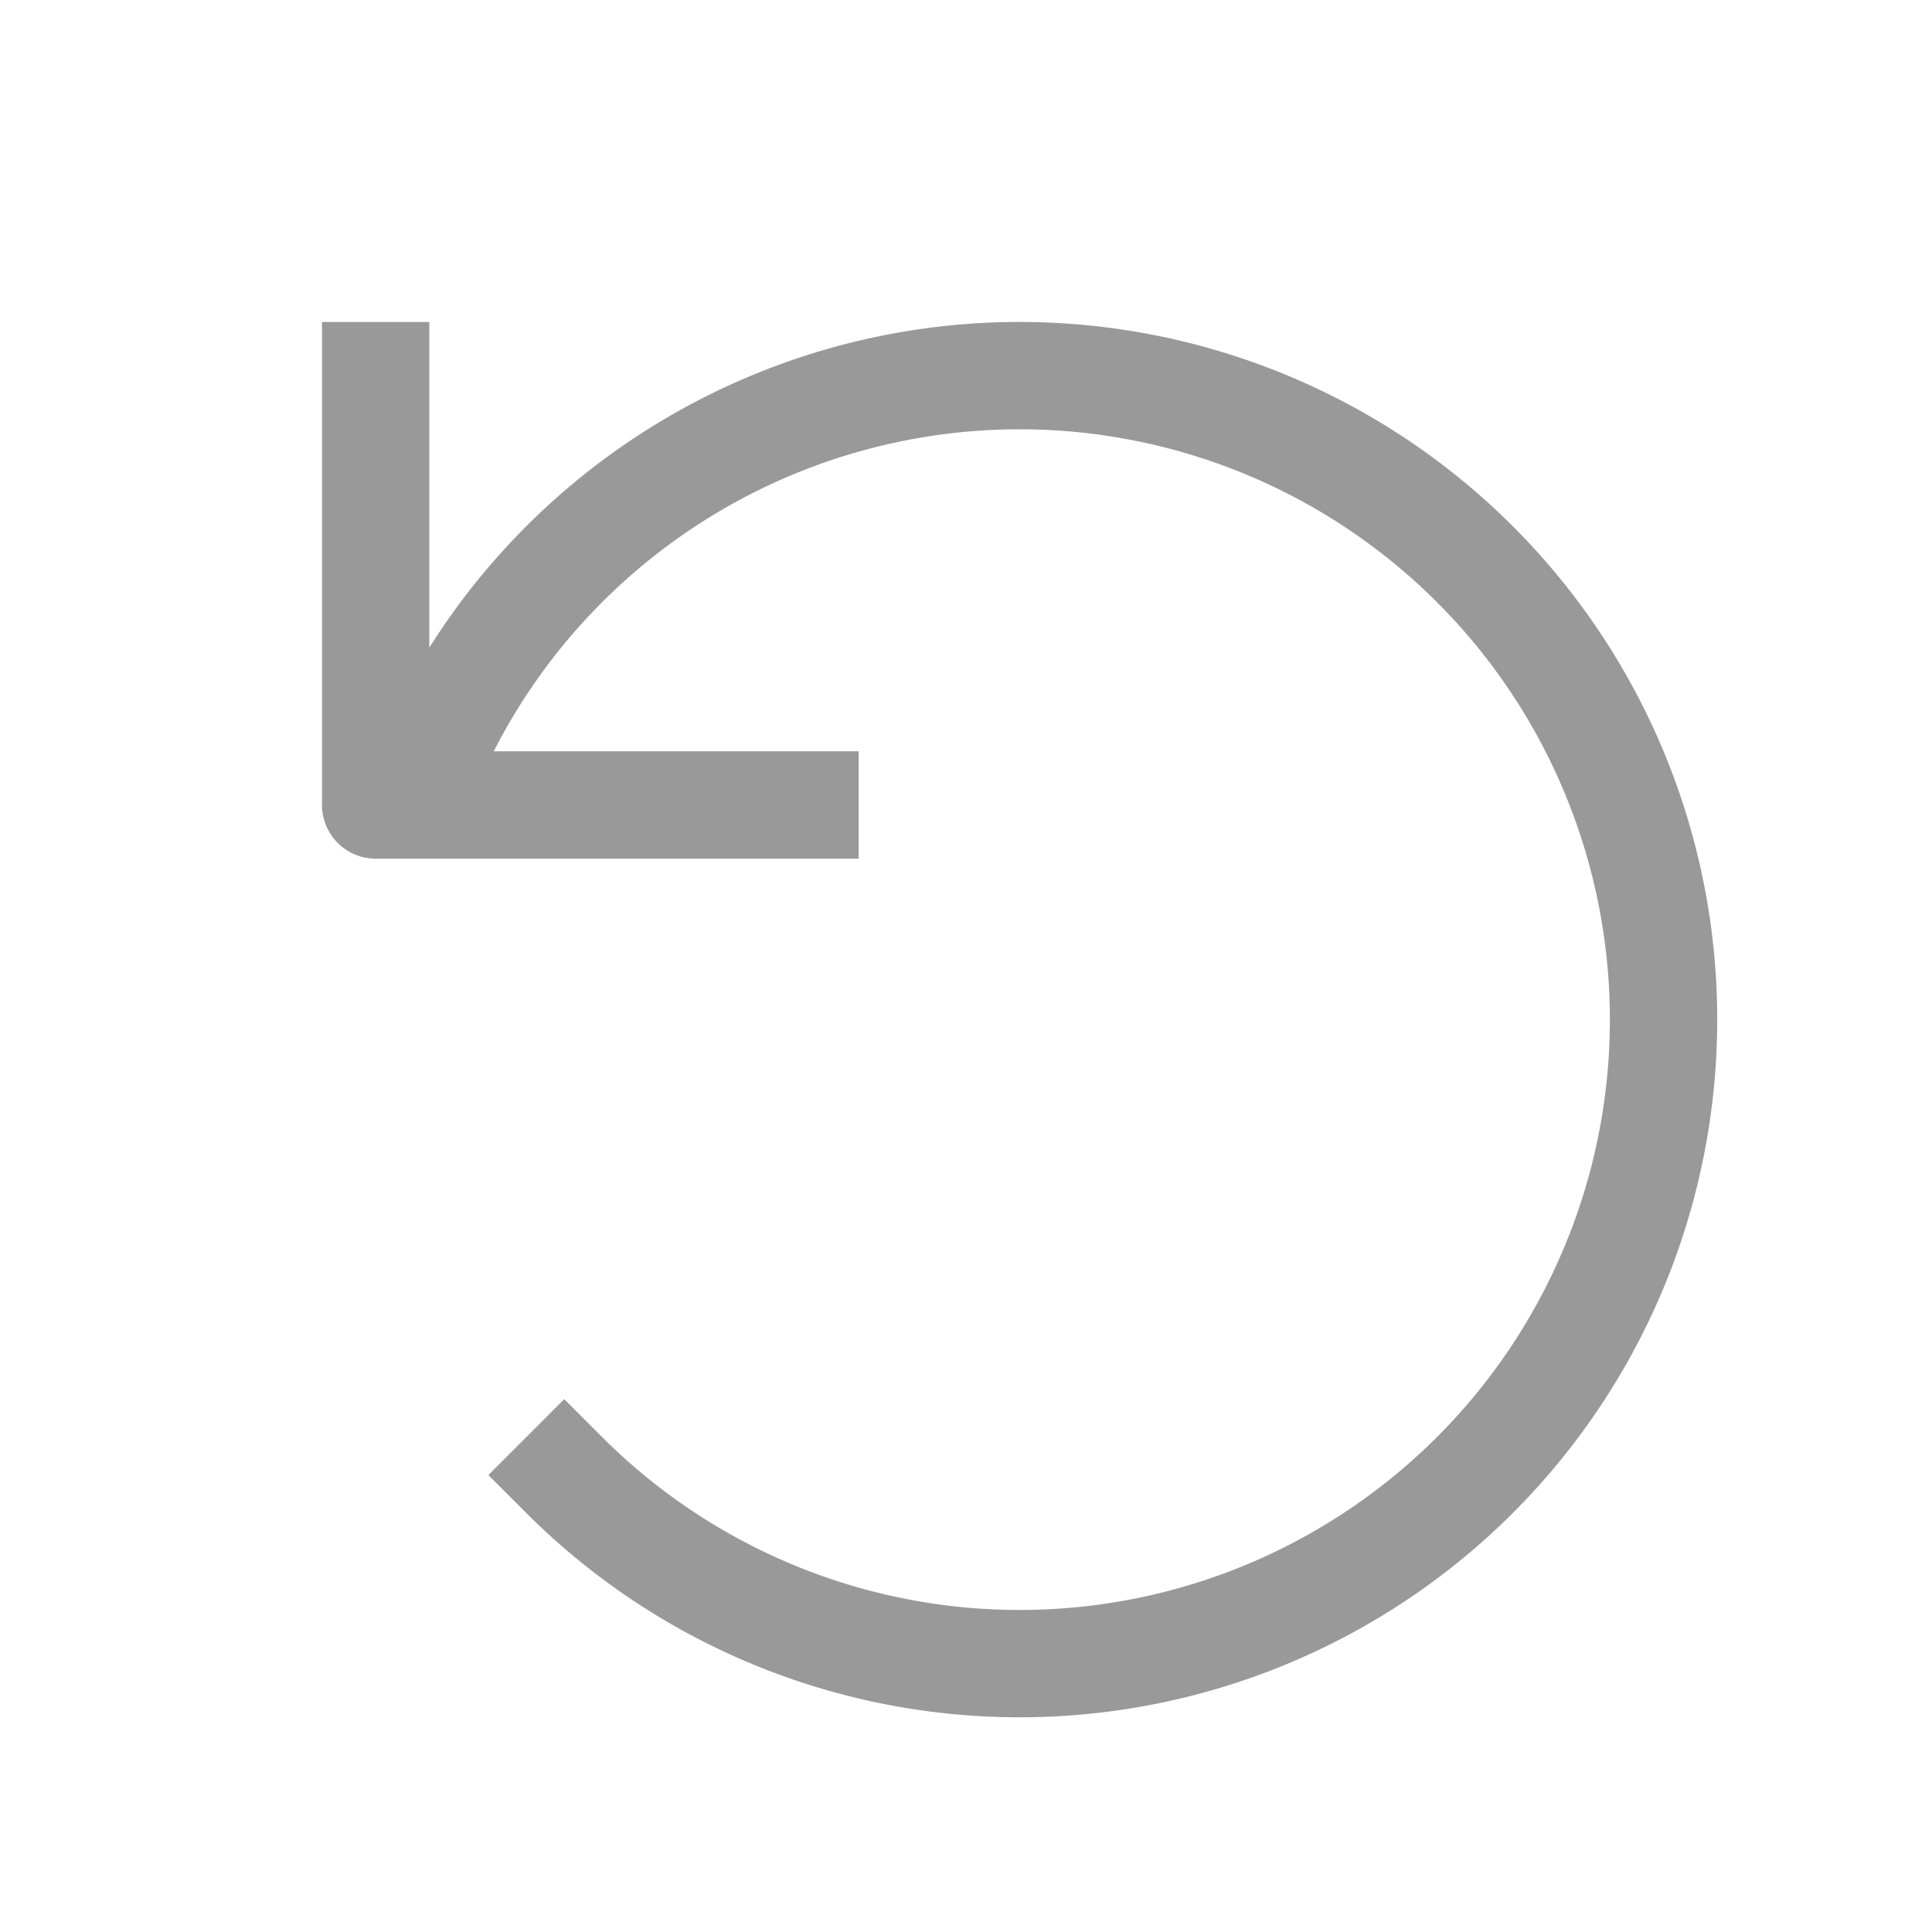 <svg xmlns="http://www.w3.org/2000/svg" width="18" height="18" viewBox="0 0 18 18"><polyline points="3.5 3.5 3.5 7.5 7.5 7.5" style="fill:none;stroke:#999;stroke-linecap:square;stroke-linejoin:round"/><path d="M4.029,7.034a6,6,0,1,1,1.228,6.709" style="fill:none;stroke:#999;stroke-linecap:square;stroke-linejoin:round"/></svg>